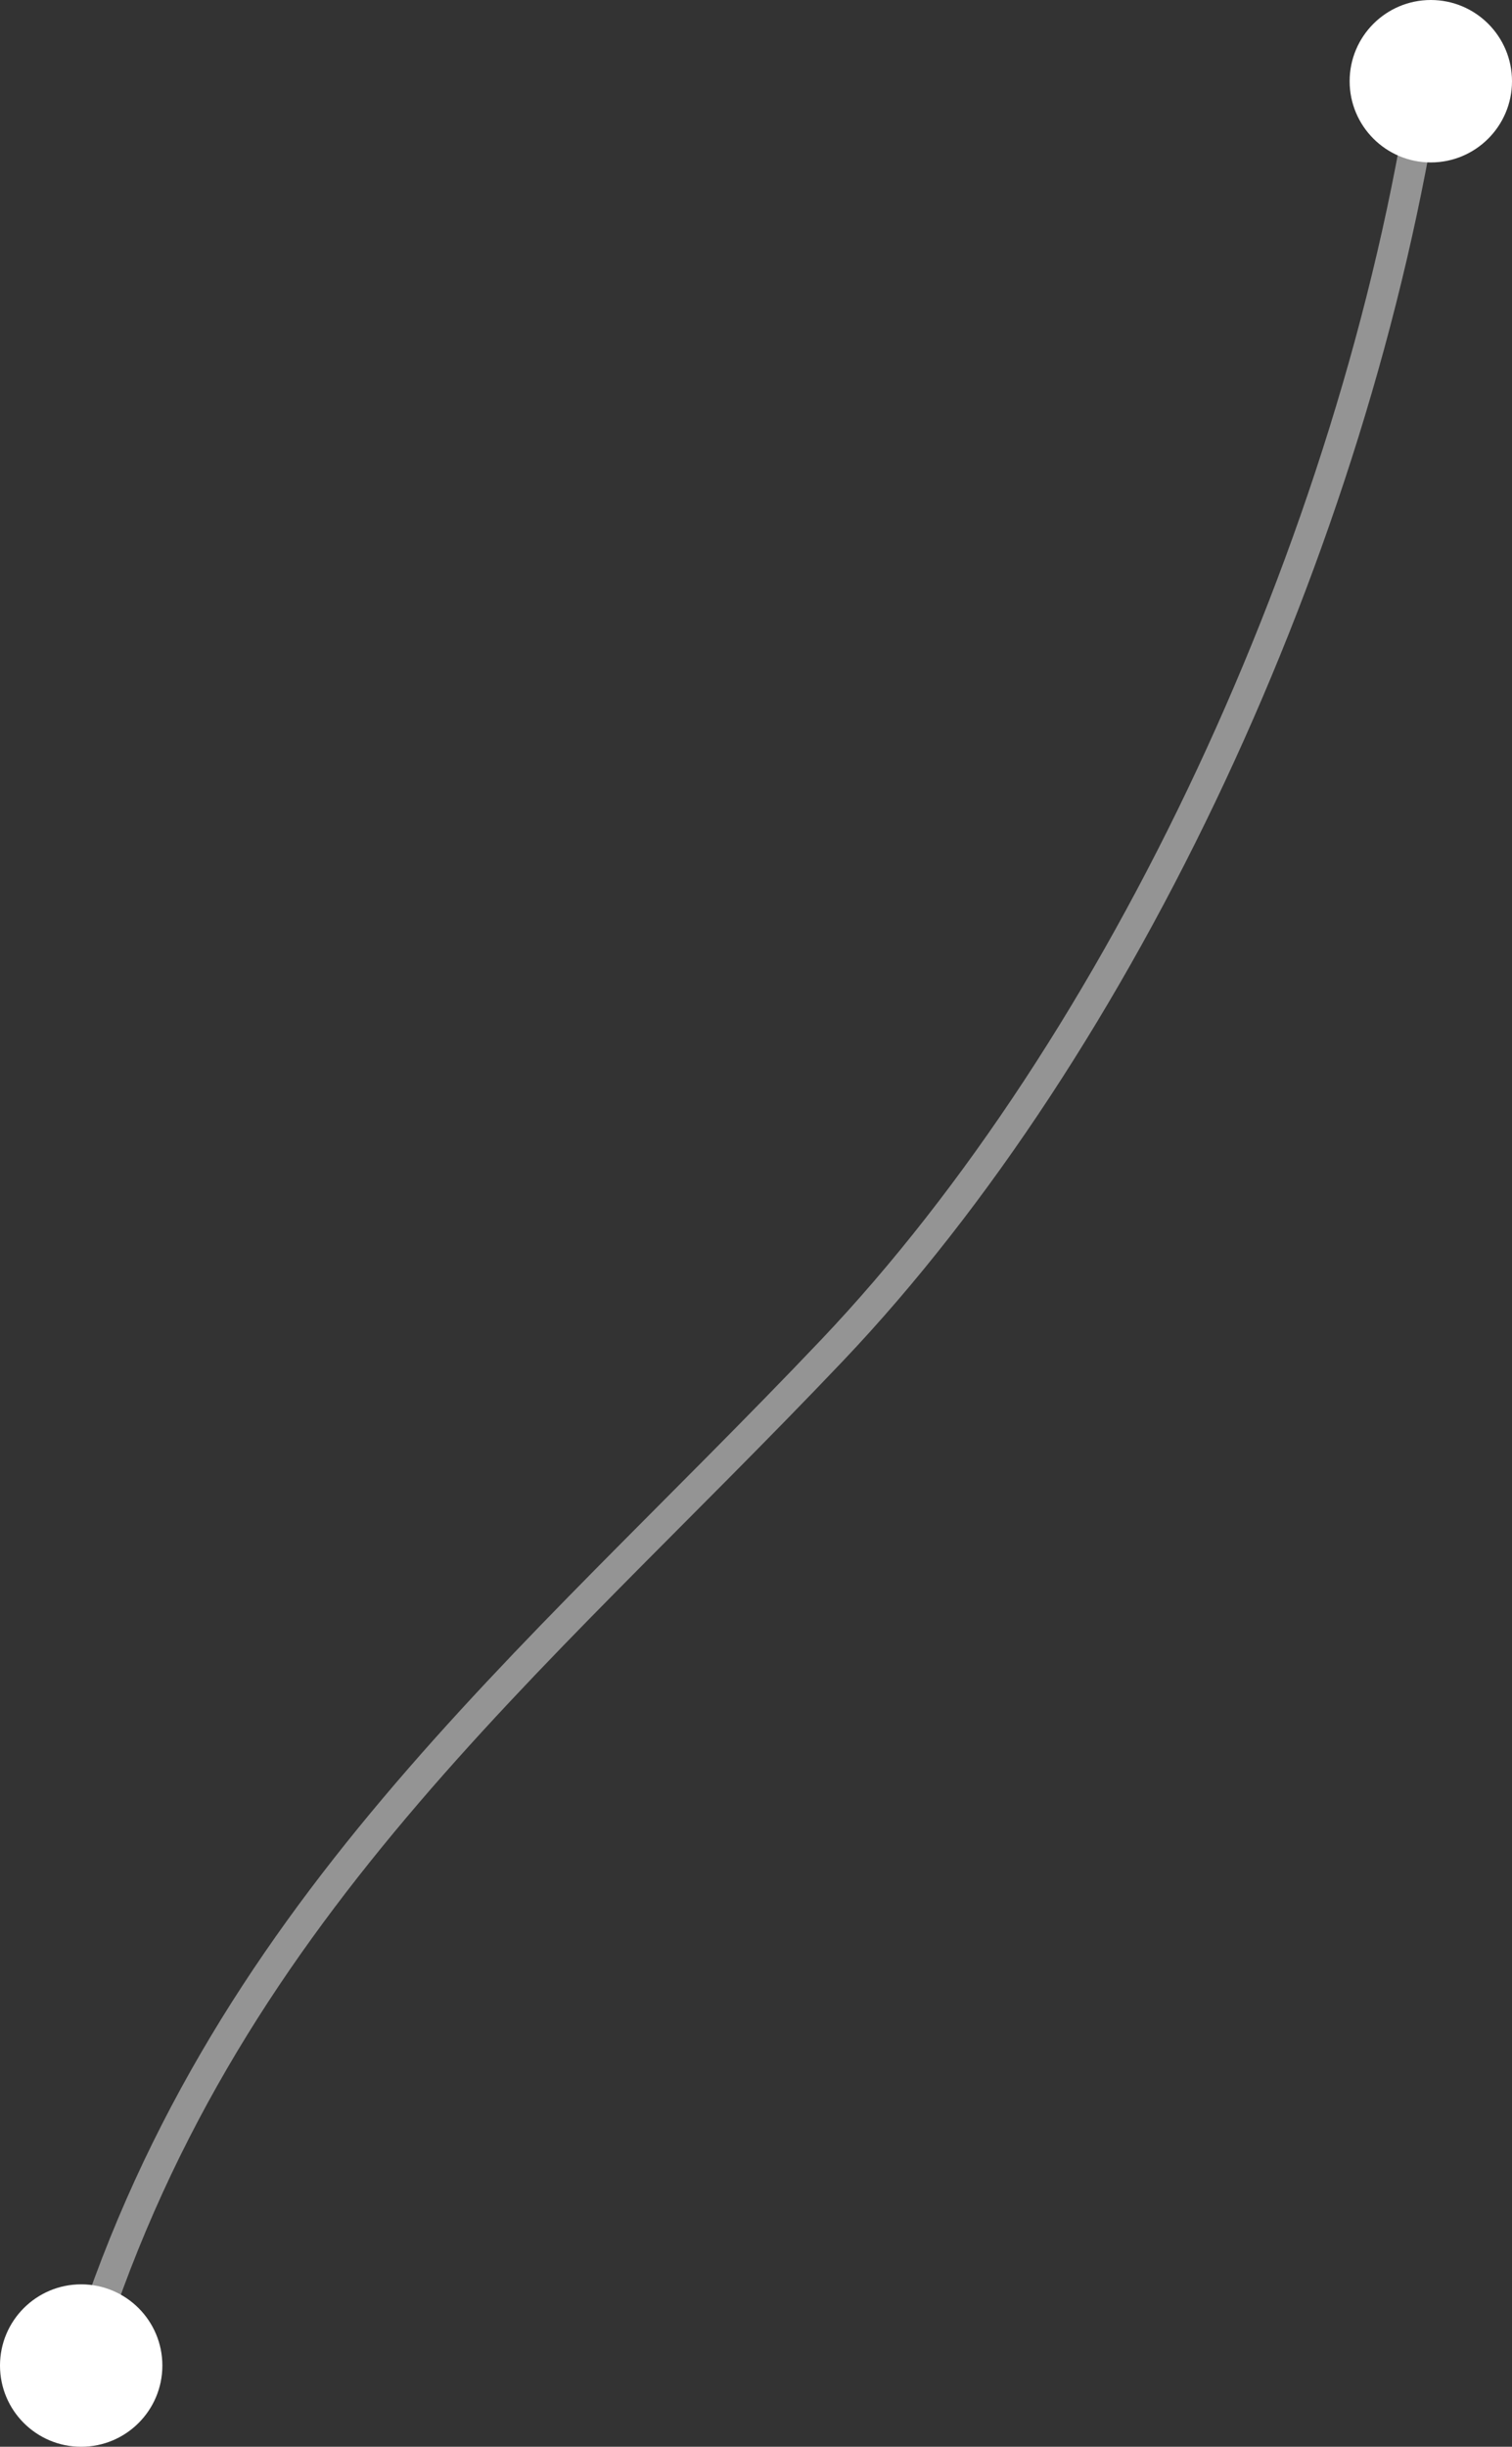 <svg width="149" height="241" viewBox="0 0 149 241" fill="none" xmlns="http://www.w3.org/2000/svg">
<rect x="0" y="0" width="149" height="241" fill="#333333" stroke="none"/>
<path d="M140.5 8C133.561 53.685 110.5 103 82 133C52.197 164.372 21.5 188.5 8 233" stroke="#949494" stroke-width="3"/>
<circle cx="141" cy="8" r="8" fill="white"/>
<circle cx="8" cy="233" r="8" fill="white"/>
</svg>
